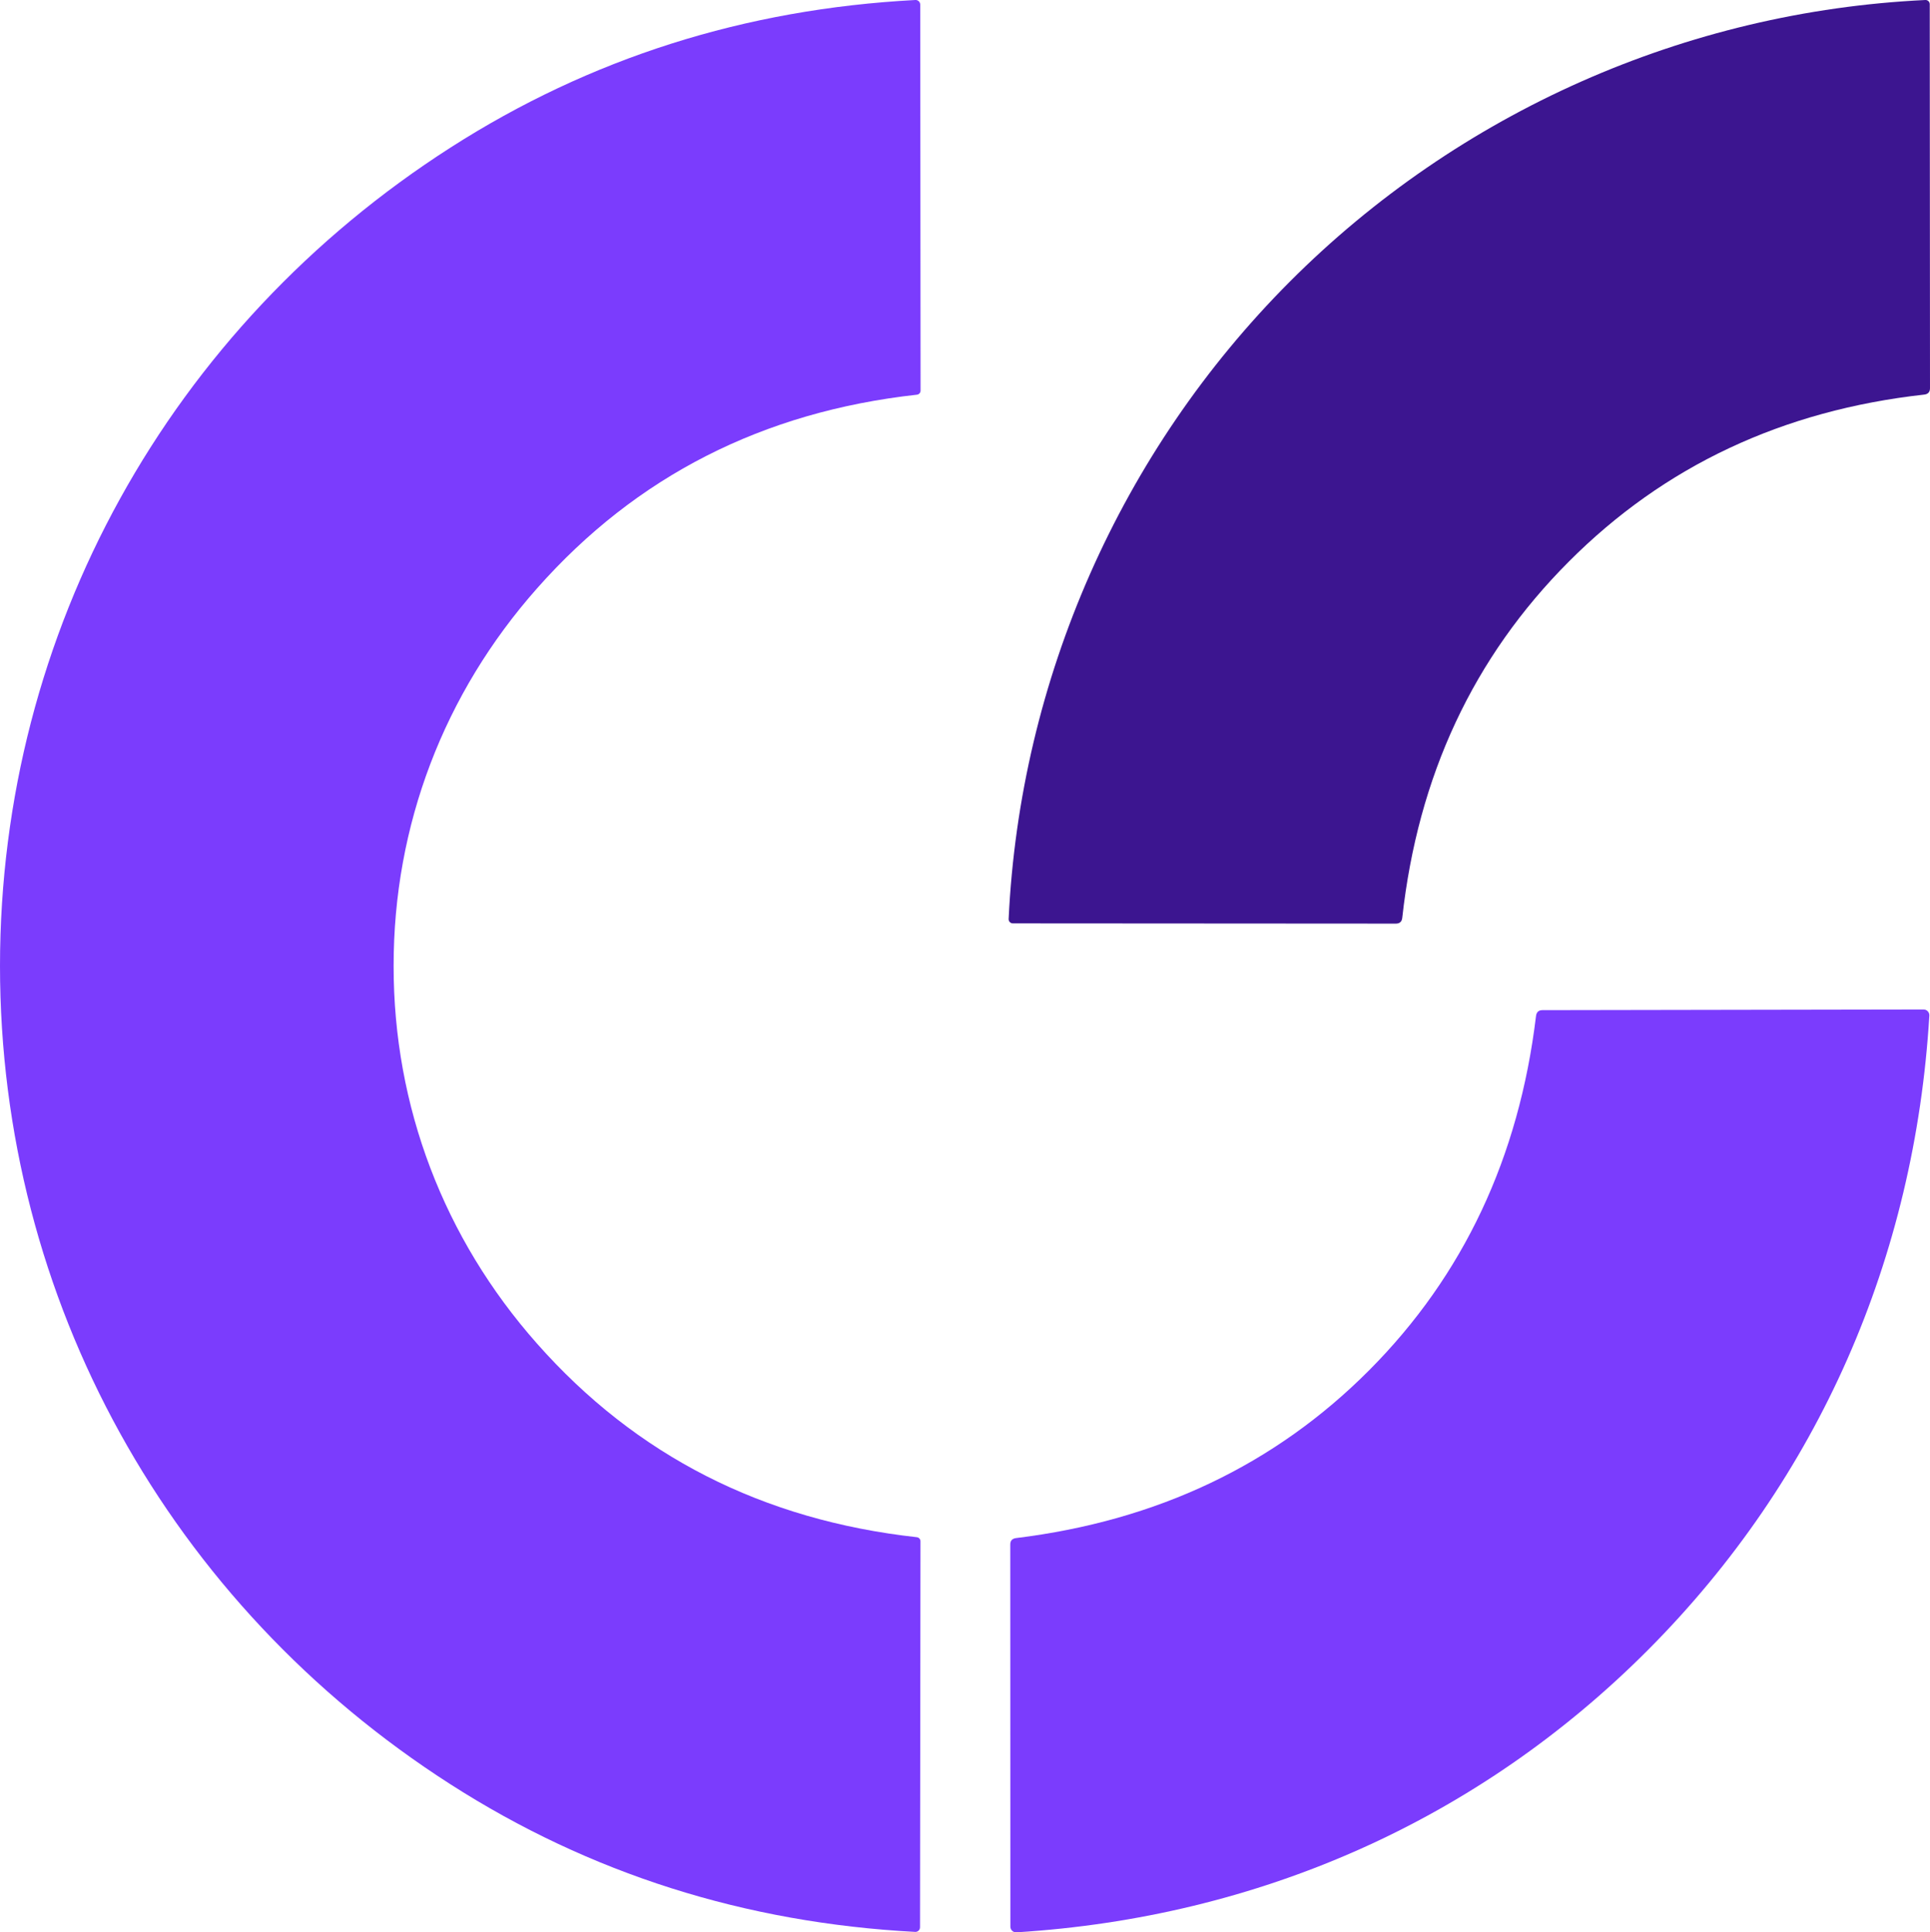 <svg width="561.952" height="562.731" viewBox="0 0 561.952 562.731" fill="none" xmlns="http://www.w3.org/2000/svg" xmlns:xlink="http://www.w3.org/1999/xlink">
	<desc>
			Created with Pixso.
	</desc>
	<defs/>
	<path id="path" d="M114.61 281.3C114.58 322.25 129.24 360.63 156.36 391.27C185.21 423.91 222.08 442.7 266.97 447.66C267.57 447.73 268.01 448.24 268.01 448.82L267.88 561.24C267.89 561.99 267.28 562.6 266.53 562.6C216.93 559.96 171.74 545.64 131.17 519.62C49.45 467.26 0 378.69 0 281.27C0.03 183.84 49.48 95.3 131.23 42.94C171.81 16.95 216.89 2.63 266.5 0C267.24 -0.06 267.89 0.51 267.94 1.26L268.04 113.77C268.04 114.36 267.6 114.86 267 114.94C222.11 119.9 185.24 138.69 156.39 171.32C129.27 201.93 114.58 240.32 114.61 281.3Z" fill="#7B3CFD" fill-opacity="1" fill-rule="nonzero"/>
	<path id="path" d="M456.8 163.54C429.02 191.37 412.86 225.95 408.29 267.29C408.17 268.41 407.54 268.97 406.43 268.97L294.91 268.9C294.23 268.9 293.68 268.35 293.68 267.67C296.99 197.76 326.29 131.42 375.52 82.05C424.76 32.69 490.89 3.32 560.62 0C561.3 -0.02 561.87 0.52 561.88 1.2L561.95 113.04C561.95 114.16 561.39 114.78 560.28 114.91C519.05 119.49 484.55 135.69 456.8 163.54Z" fill="#3C1590" fill-opacity="1" fill-rule="nonzero"/>
	<path id="path" d="M479.95 480.38C430.24 530.31 366.19 558.36 295.98 562.72C295.06 562.79 294.26 562.1 294.19 561.18C294.19 561.14 294.19 561.09 294.19 561.05L294.16 449.77C294.16 448.68 294.71 448.06 295.83 447.91C336.95 442.87 371.24 426.57 398.67 399.02C426.09 371.47 442.28 337.08 447.24 295.84C447.39 294.73 448.01 294.17 449.1 294.17L560.06 293.98C560.98 293.96 561.74 294.69 561.76 295.62C561.76 295.67 561.76 295.73 561.76 295.78C557.53 366.17 529.65 430.45 479.95 480.38Z" fill="#7B3CFD" fill-opacity="1" fill-rule="nonzero"/>
</svg>
